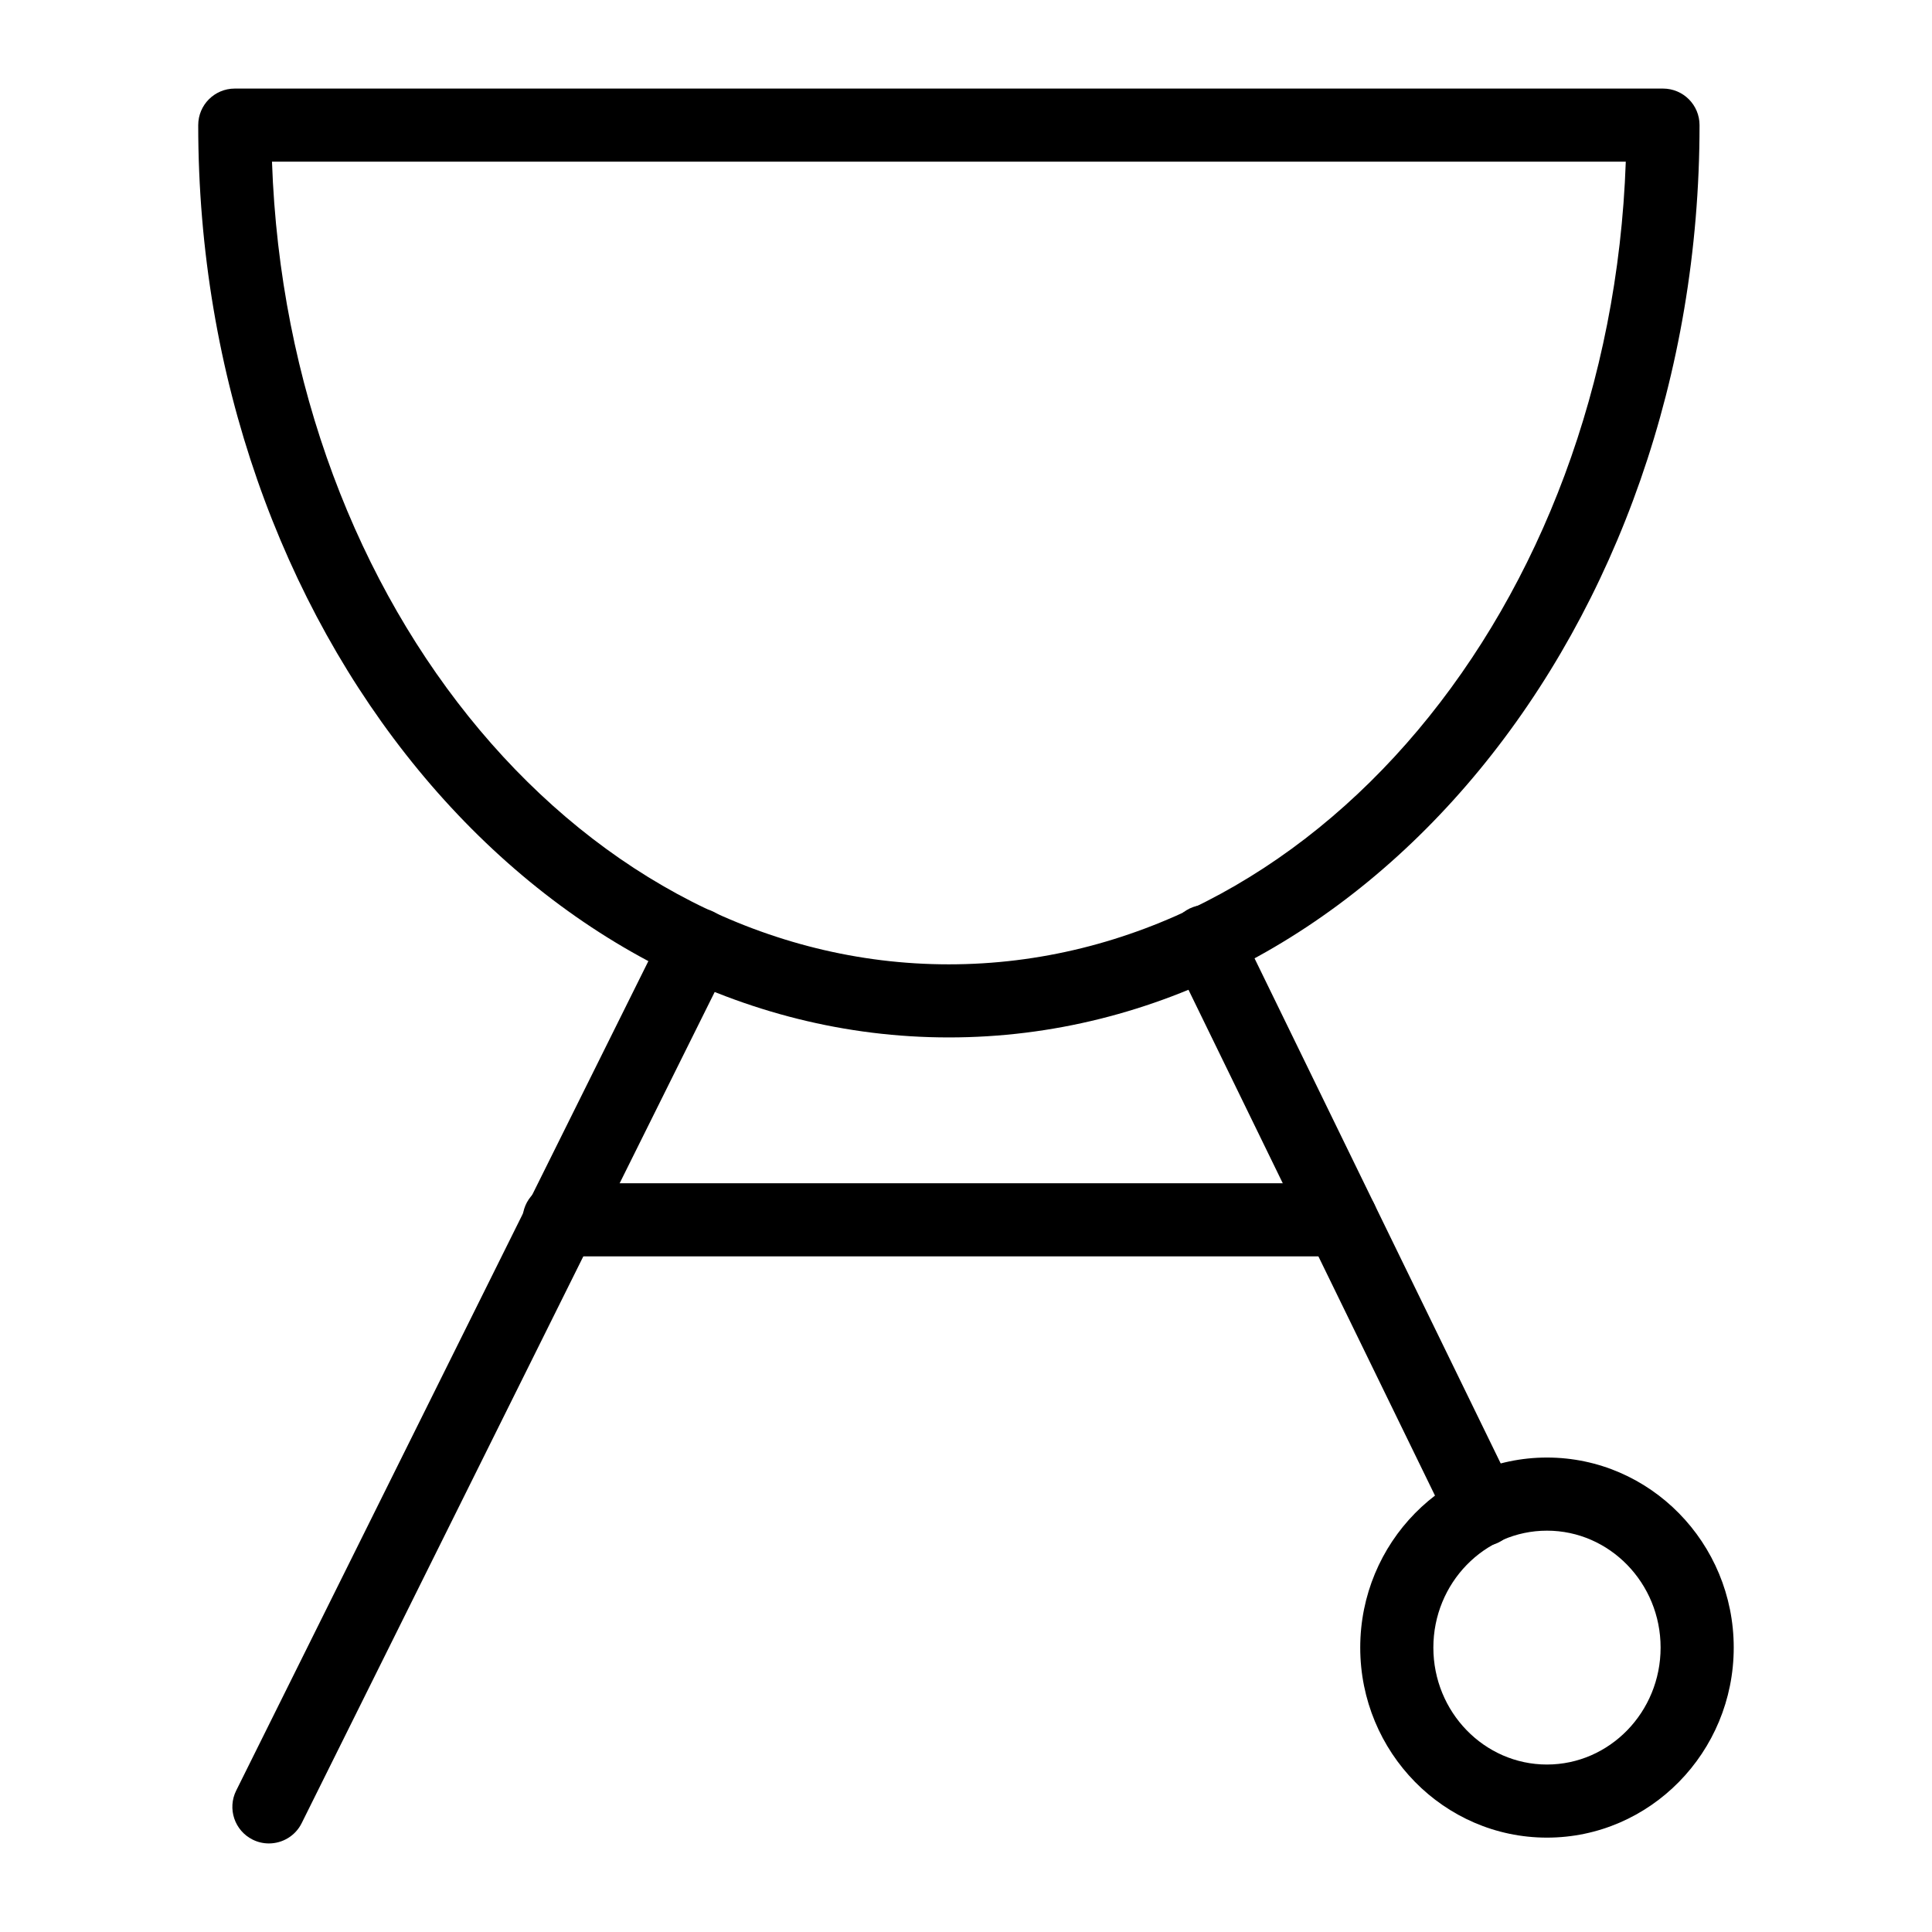 <?xml version="1.0" encoding="UTF-8"?>
<!-- Uploaded to: ICON Repo, www.iconrepo.com, Generator: ICON Repo Mixer Tools -->
<svg fill="#000000" width="800px" height="800px" version="1.1" viewBox="144 144 512 512" xmlns="http://www.w3.org/2000/svg">
 <g>
  <path d="m395.46 418.93c-109.69 0-198.93-108.46-198.93-241.77 0-5.356 4.332-9.688 9.688-9.688h378.49c5.356 0 9.688 4.332 9.688 9.688 0.004 133.31-89.238 241.77-198.94 241.77zm-179.38-232.08c4.106 118.15 82.996 212.71 179.38 212.71 96.383 0 175.28-94.559 179.39-212.71z"/>
  <path d="m536.89 553.75c-3.594 0-7.039-1.996-8.723-5.441l-73.383-150.58c-2.336-4.816-0.34-10.617 4.465-12.961 4.863-2.328 10.617-0.332 12.961 4.465l73.383 150.58c2.336 4.816 0.34 10.617-4.465 12.961-1.371 0.664-2.816 0.977-4.238 0.977z"/>
  <path d="m215.26 632.53c-1.449 0-2.914-0.32-4.305-1.012-4.789-2.383-6.746-8.195-4.363-12.992l113.55-228.51c2.375-4.789 8.164-6.754 12.992-4.363 4.789 2.383 6.746 8.195 4.363 12.992l-113.55 228.51c-1.691 3.406-5.117 5.375-8.684 5.375z"/>
  <path d="m499.45 476.95h-207.29c-5.356 0-9.688-4.332-9.688-9.688s4.332-9.688 9.688-9.688h207.29c5.356 0 9.688 4.332 9.688 9.688s-4.332 9.688-9.688 9.688z"/>
  <path d="m553.96 630.99c-27.289 0-49.484-22.594-49.484-50.363 0-27.77 22.195-50.363 49.484-50.363 27.289 0 49.496 22.594 49.496 50.363 0 27.77-22.207 50.363-49.496 50.363zm0-81.348c-16.605 0-30.105 13.898-30.105 30.988 0 17.086 13.5 30.988 30.105 30.988 16.605-0.004 30.117-13.902 30.117-30.992 0-17.086-13.512-30.984-30.117-30.984z"/>
 </g>
</svg>